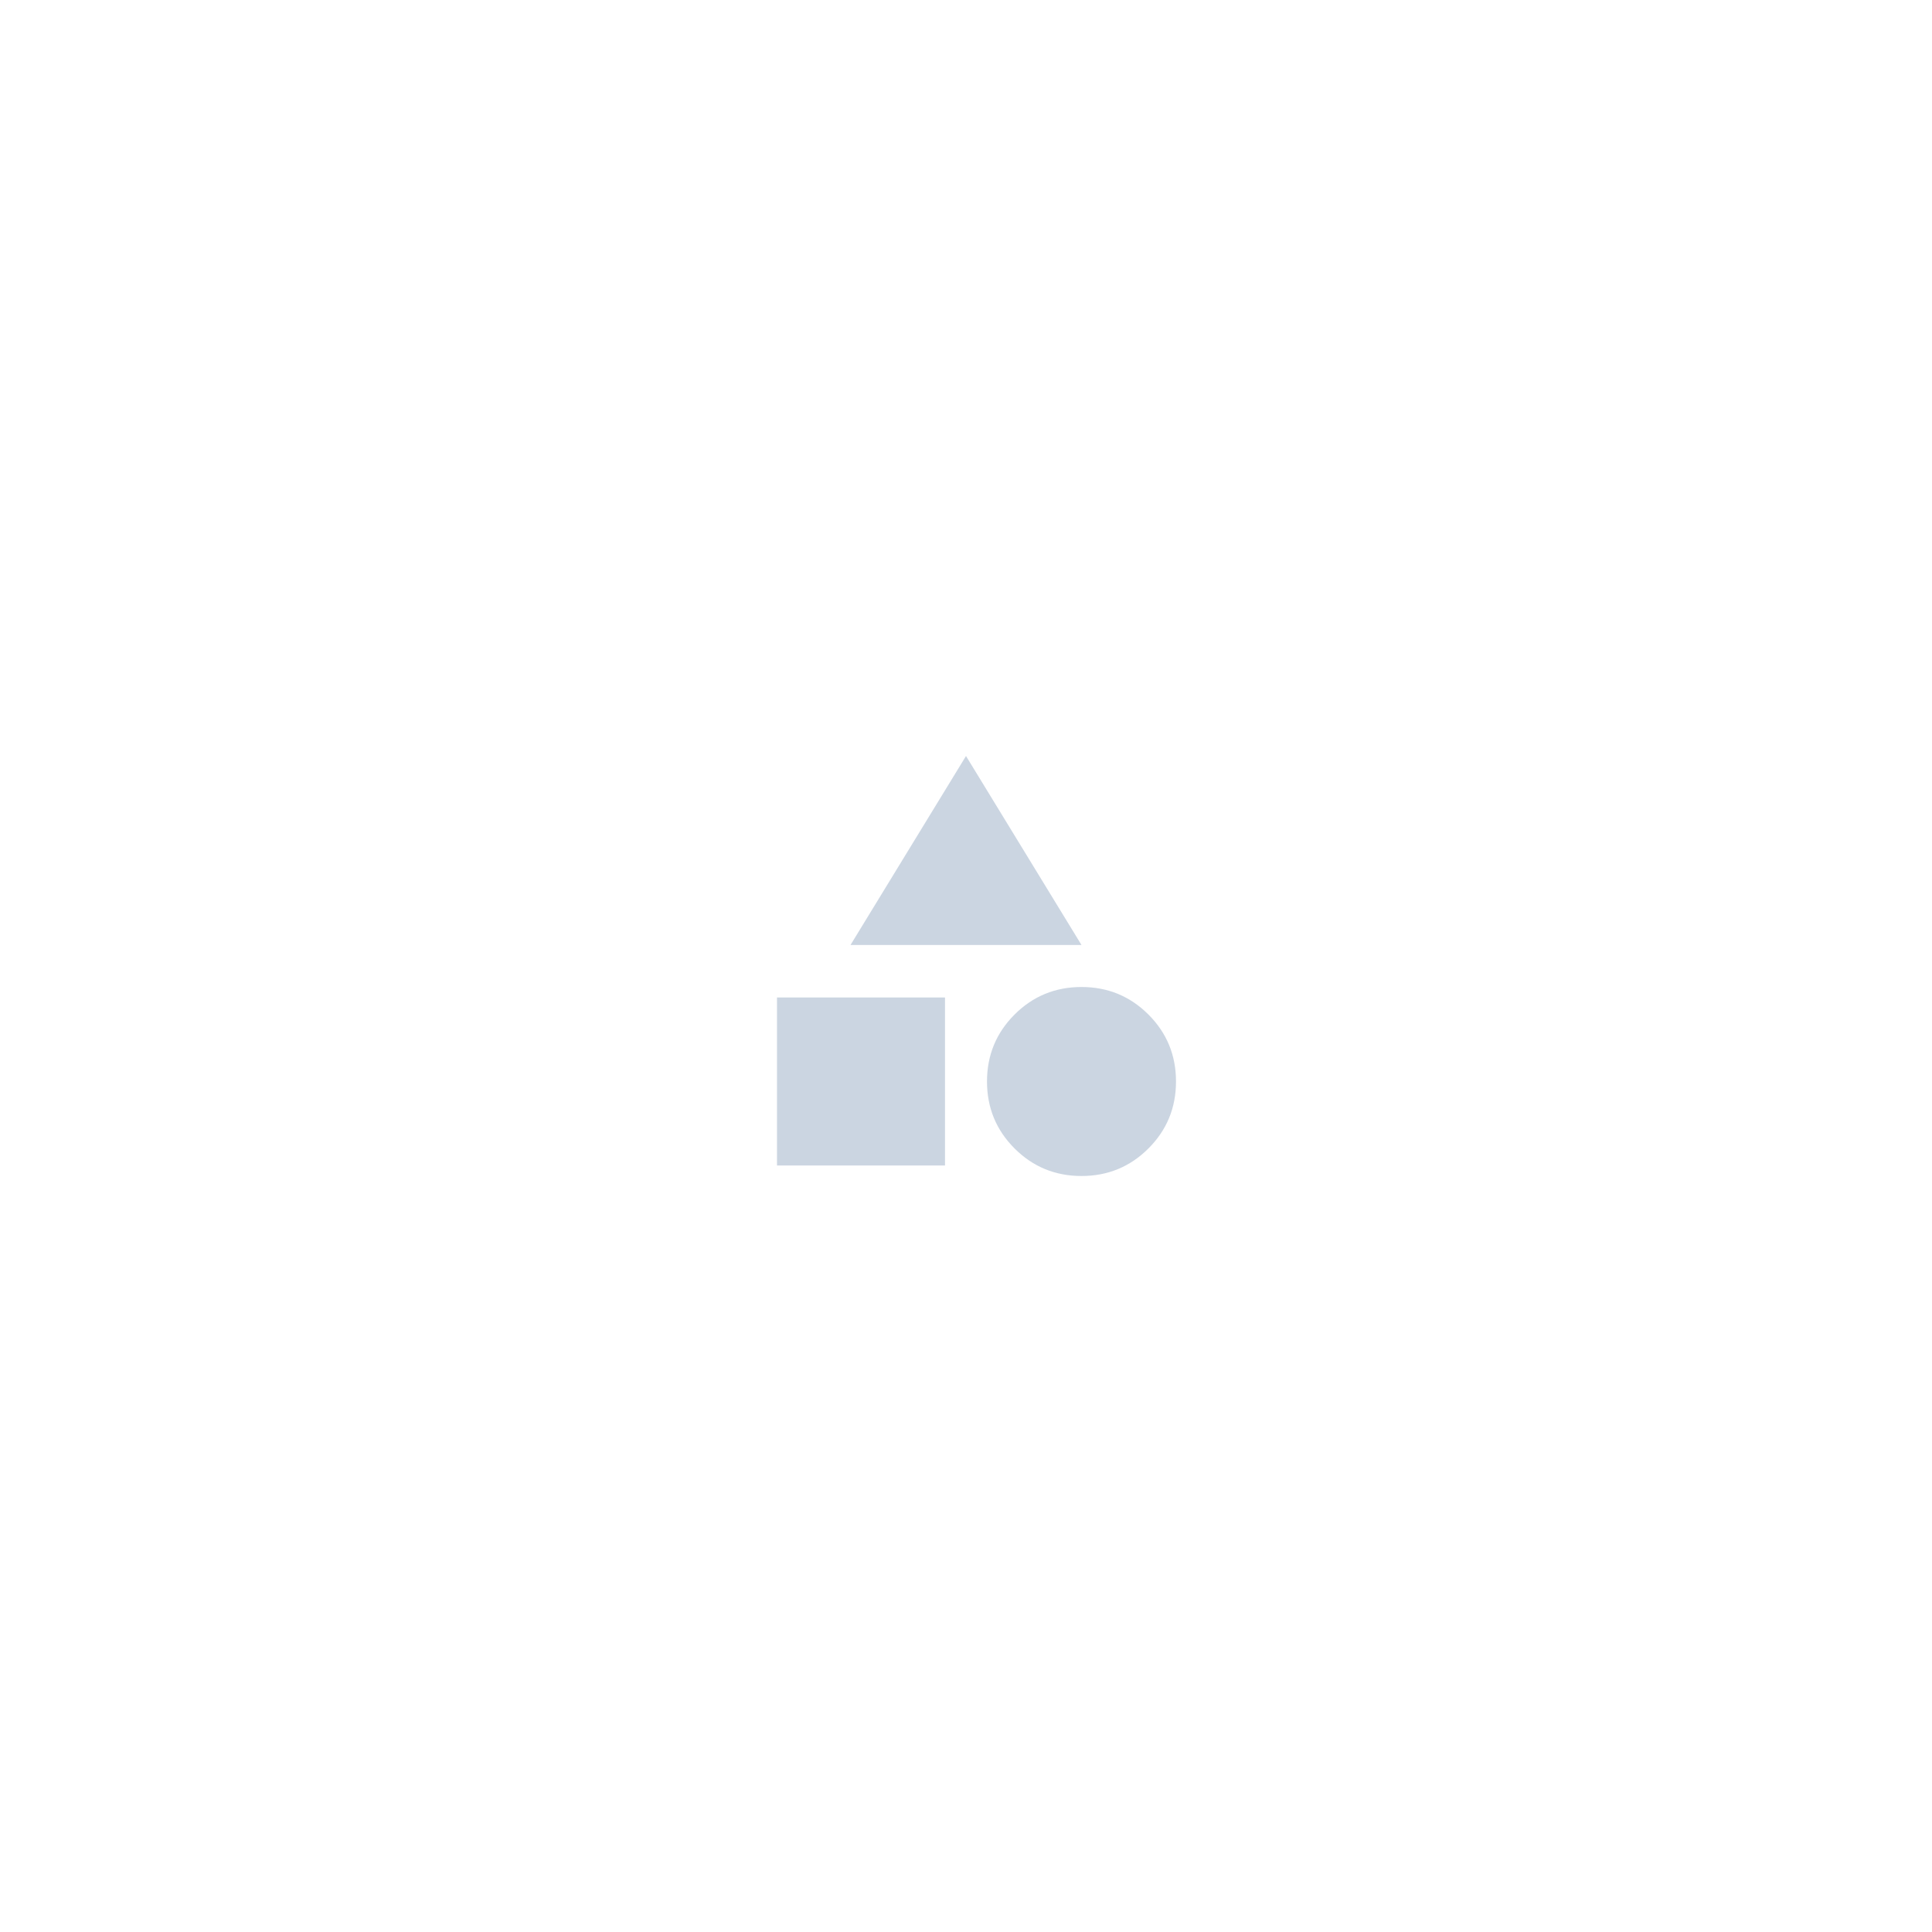 <svg width="92" height="92" viewBox="0 0 92 92" fill="none" xmlns="http://www.w3.org/2000/svg">
<path d="M40.5 45L46 36L51.5 45H40.5ZM51.5 56C50.25 56 49.187 55.563 48.312 54.688C47.437 53.813 47 52.75 47 51.5C47 50.25 47.437 49.187 48.312 48.312C49.187 47.437 50.25 47 51.5 47C52.75 47 53.813 47.437 54.688 48.312C55.563 49.187 56 50.25 56 51.5C56 52.75 55.563 53.813 54.688 54.688C53.813 55.563 52.75 56 51.5 56ZM37 55.5V47.5H45V55.5H37Z" fill="#CBD5E1"/>
</svg>
